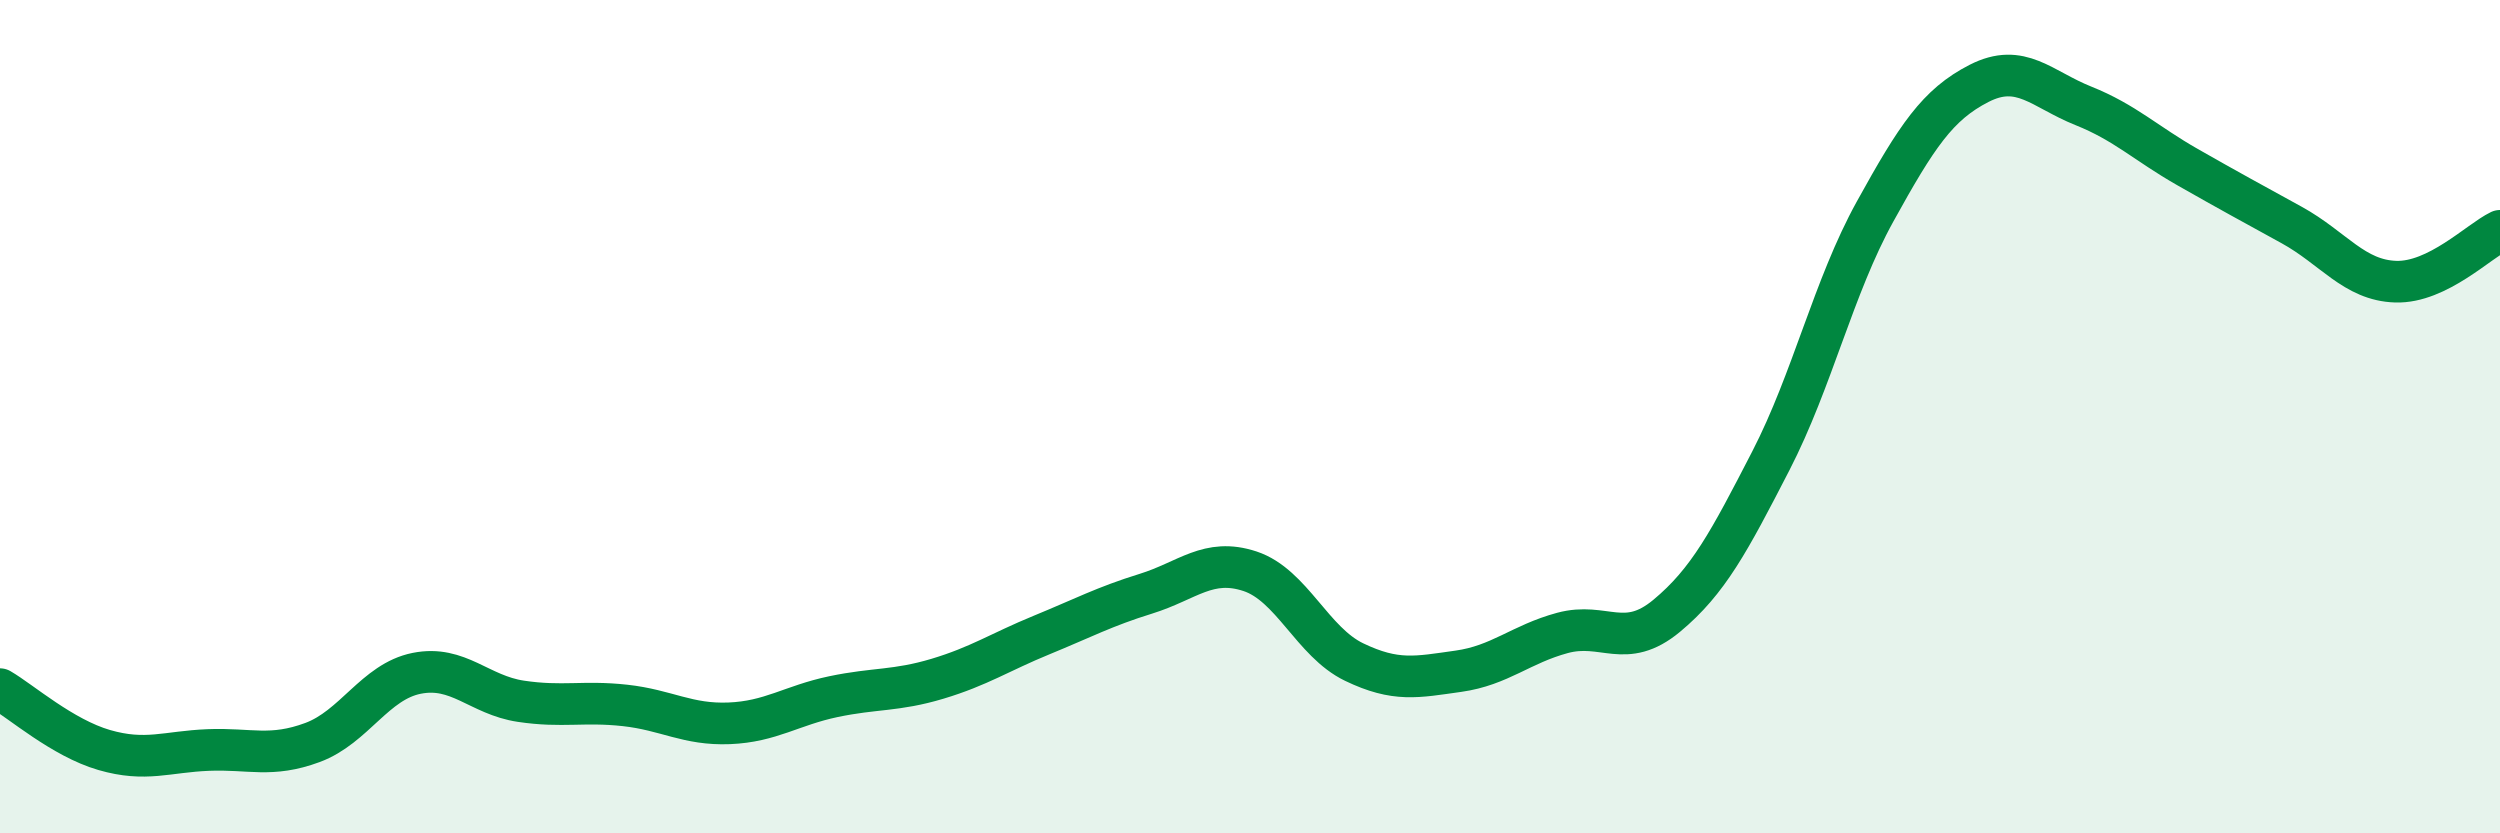 
    <svg width="60" height="20" viewBox="0 0 60 20" xmlns="http://www.w3.org/2000/svg">
      <path
        d="M 0,16.54 C 0.5,16.83 1.5,17.71 2.5,18 C 3.5,18.29 4,18.04 5,18 C 6,17.96 6.5,18.19 7.5,17.82 C 8.5,17.45 9,16.36 10,16.16 C 11,15.96 11.5,16.68 12.5,16.83 C 13.5,16.98 14,16.82 15,16.93 C 16,17.04 16.5,17.4 17.5,17.36 C 18.5,17.32 19,16.93 20,16.72 C 21,16.51 21.5,16.59 22.5,16.29 C 23.5,15.99 24,15.65 25,15.24 C 26,14.83 26.5,14.56 27.5,14.25 C 28.5,13.94 29,13.38 30,13.71 C 31,14.04 31.5,15.41 32.5,15.89 C 33.5,16.37 34,16.25 35,16.11 C 36,15.97 36.5,15.46 37.5,15.19 C 38.5,14.92 39,15.61 40,14.78 C 41,13.95 41.5,13 42.5,11.06 C 43.5,9.12 44,6.89 45,5.08 C 46,3.27 46.5,2.51 47.5,2 C 48.5,1.49 49,2.14 50,2.54 C 51,2.94 51.5,3.44 52.5,4.01 C 53.5,4.58 54,4.85 55,5.4 C 56,5.95 56.5,6.73 57.5,6.76 C 58.5,6.79 59.5,5.78 60,5.54L60 20L0 20Z"
        fill="#008740"
        opacity="0.1"
        stroke-linecap="round"
        stroke-linejoin="round"
      />
      <path
        d="M 0,16.54 C 0.5,16.83 1.5,17.71 2.5,18 C 3.5,18.29 4,18.04 5,18 C 6,17.96 6.5,18.19 7.5,17.82 C 8.5,17.45 9,16.36 10,16.16 C 11,15.96 11.5,16.68 12.5,16.83 C 13.5,16.98 14,16.82 15,16.93 C 16,17.04 16.5,17.4 17.5,17.36 C 18.5,17.32 19,16.93 20,16.72 C 21,16.51 21.5,16.59 22.5,16.29 C 23.5,15.99 24,15.65 25,15.24 C 26,14.83 26.5,14.56 27.5,14.25 C 28.5,13.94 29,13.38 30,13.71 C 31,14.04 31.5,15.41 32.5,15.89 C 33.5,16.37 34,16.25 35,16.11 C 36,15.97 36.5,15.46 37.5,15.19 C 38.5,14.92 39,15.61 40,14.78 C 41,13.95 41.5,13 42.5,11.06 C 43.5,9.12 44,6.89 45,5.08 C 46,3.27 46.5,2.51 47.5,2 C 48.5,1.49 49,2.14 50,2.54 C 51,2.94 51.5,3.44 52.5,4.01 C 53.5,4.58 54,4.85 55,5.4 C 56,5.95 56.5,6.73 57.5,6.76 C 58.5,6.79 59.5,5.78 60,5.54"
        stroke="#008740"
        stroke-width="1"
        fill="none"
        stroke-linecap="round"
        stroke-linejoin="round"
      />
    </svg>
  